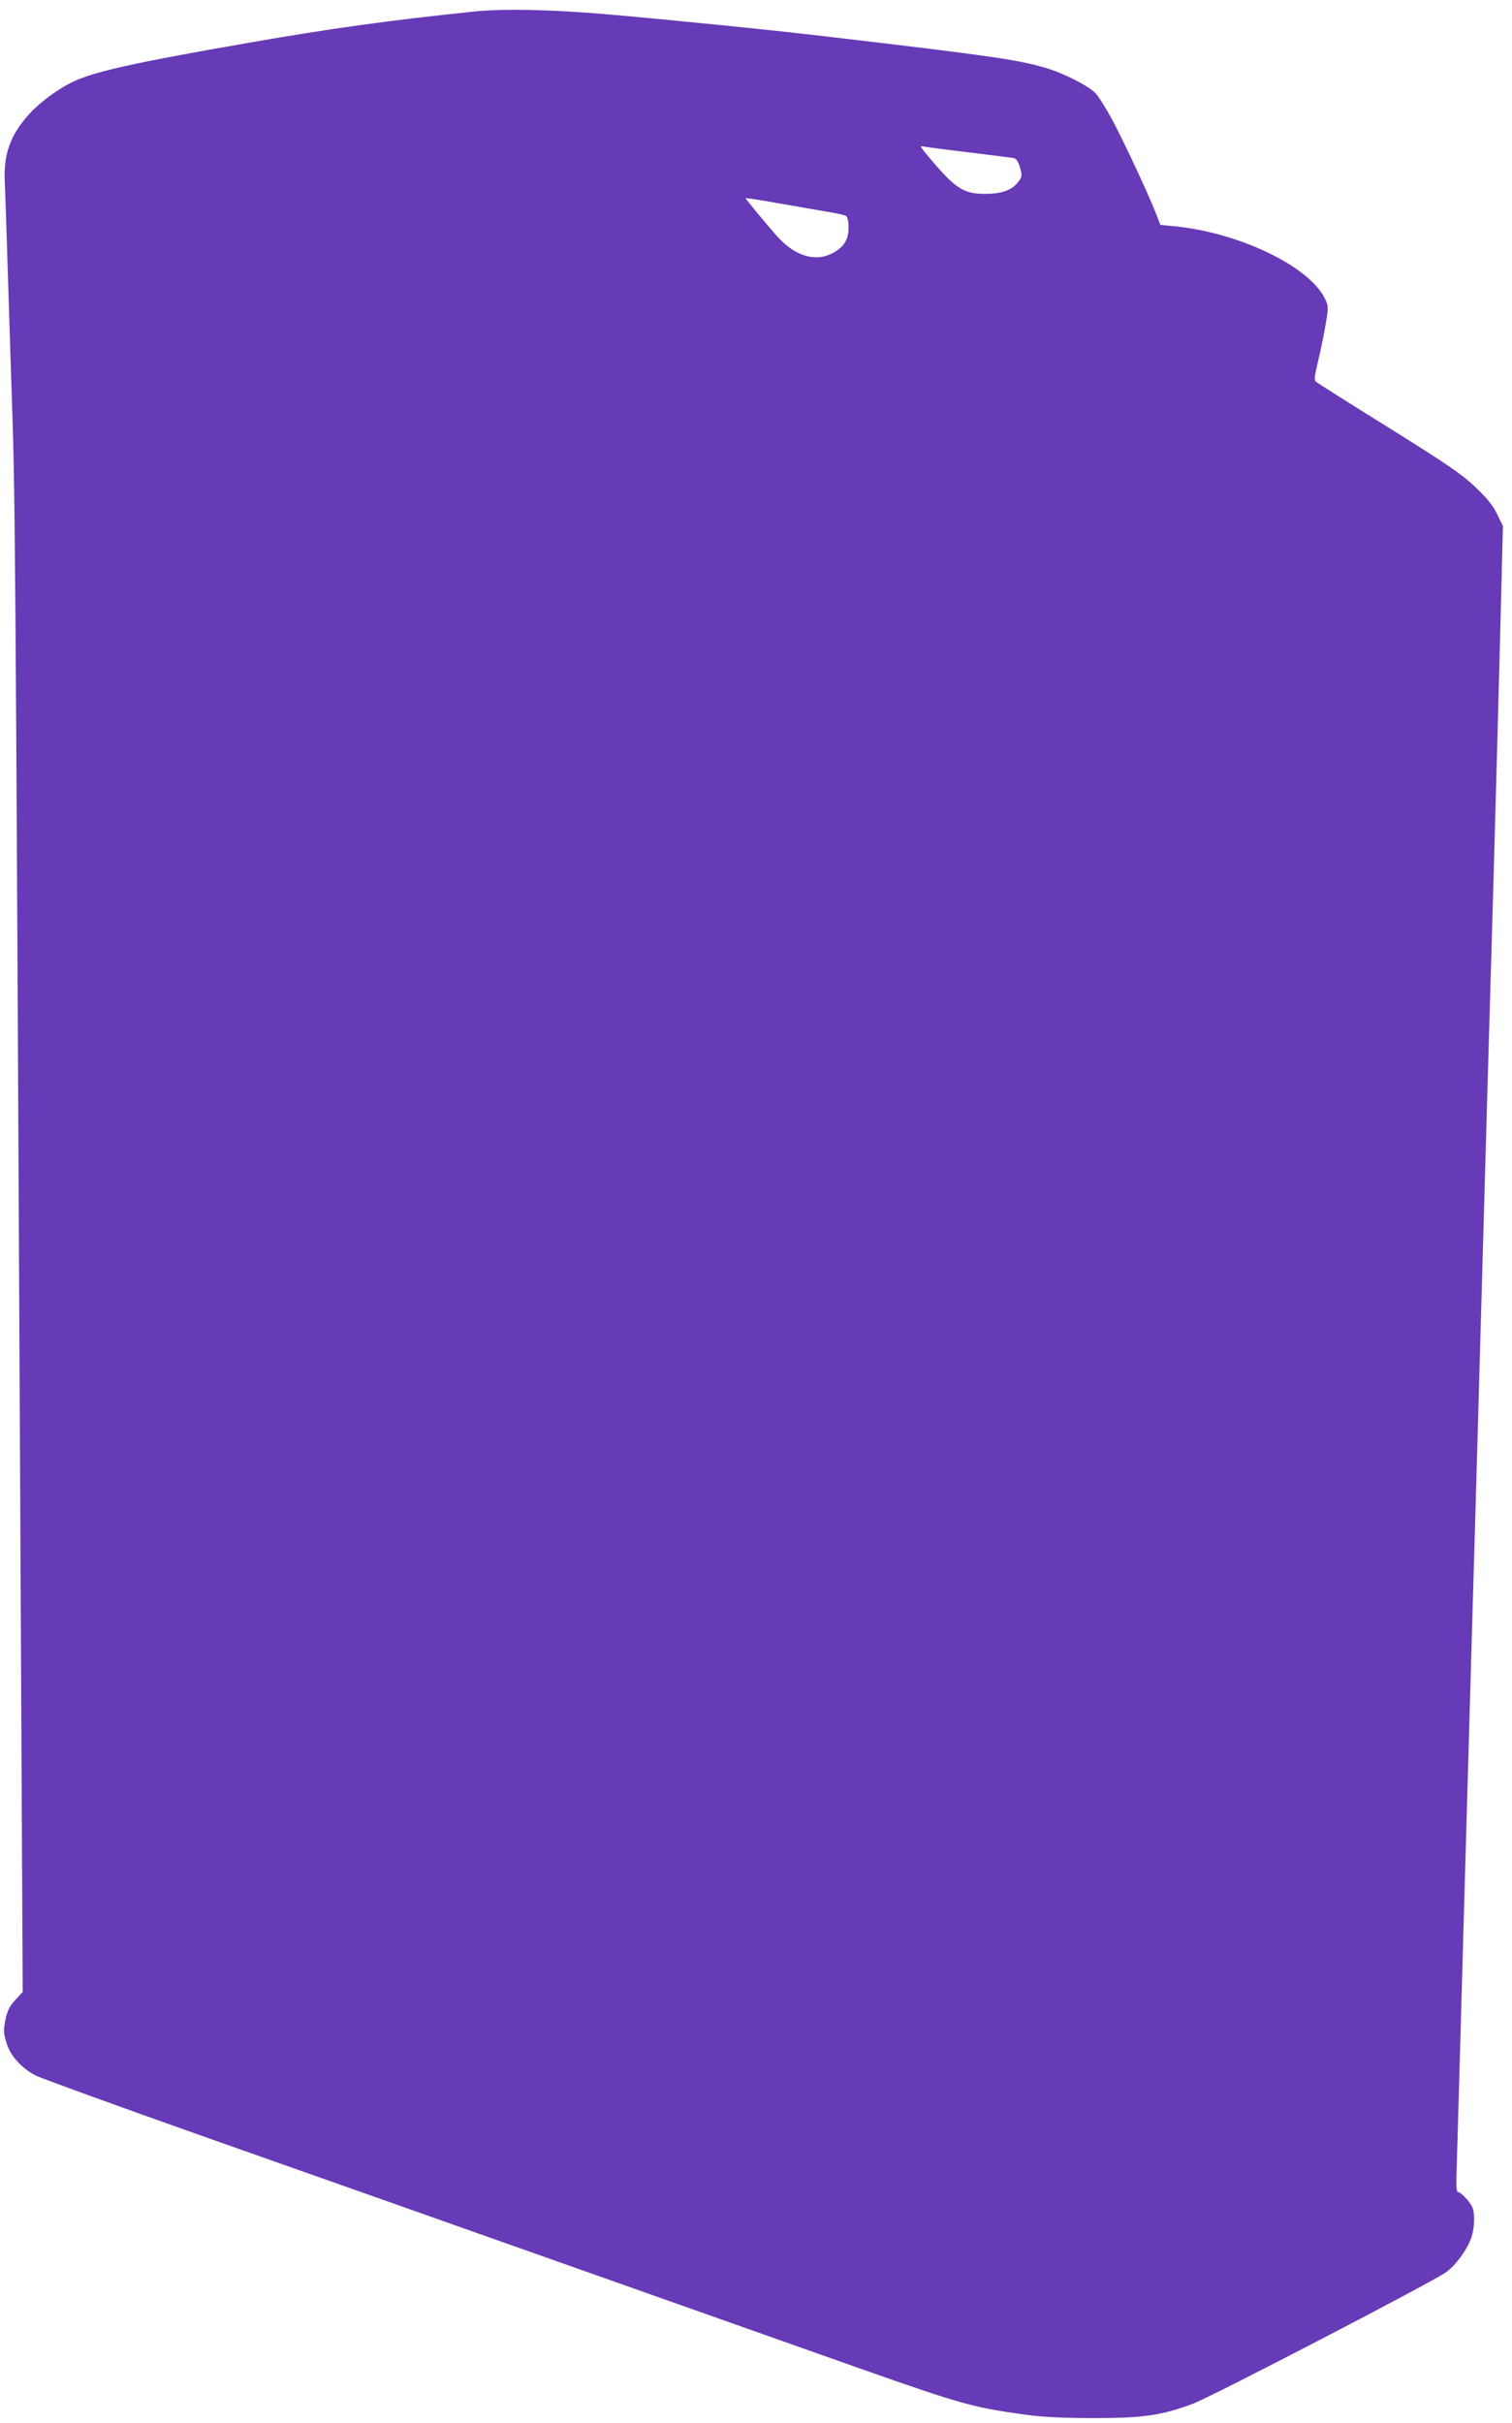 <?xml version="1.0" standalone="no"?>
<!DOCTYPE svg PUBLIC "-//W3C//DTD SVG 20010904//EN"
 "http://www.w3.org/TR/2001/REC-SVG-20010904/DTD/svg10.dtd">
<svg version="1.0" xmlns="http://www.w3.org/2000/svg"
 width="799pt" height="1280pt" viewBox="0 0 799 1280"
 preserveAspectRatio="xMidYMid meet">
<g transform="translate(0,1280) scale(0.1,-0.1)"
fill="#673ab7" stroke="none">
<path d="M2505 12739 c-452 -47 -748 -88 -1185 -164 -632 -110 -830 -155 -945
-212 -79 -40 -169 -108 -223 -168 -98 -110 -133 -209 -127 -352 2 -49 7 -176
10 -283 3 -107 15 -460 25 -785 21 -613 20 -489 50 -6519 l10 -1979 -39 -42
c-28 -30 -42 -57 -50 -94 -14 -68 -14 -79 6 -141 20 -63 80 -128 153 -165 28
-14 419 -156 868 -315 449 -158 1303 -460 1897 -670 594 -210 1309 -463 1589
-562 537 -189 600 -207 882 -245 90 -12 198 -17 359 -17 256 0 352 14 517 75
96 35 1270 645 1339 695 53 39 111 118 134 183 18 51 20 133 4 164 -16 31 -60
77 -74 77 -8 0 -11 30 -8 103 2 56 19 658 38 1337 19 679 40 1388 45 1575 6
187 28 972 50 1745 22 773 44 1558 50 1745 17 571 48 1724 55 2018 l7 278 -31
64 c-23 46 -54 85 -116 143 -70 67 -148 120 -457 313 -205 127 -378 237 -385
243 -9 8 -6 33 12 107 13 54 31 140 40 194 16 94 16 97 -4 138 -83 171 -455
349 -797 382 l-72 7 -18 46 c-34 93 -177 399 -237 510 -34 63 -74 126 -89 141
-42 41 -173 107 -268 134 -144 42 -299 64 -1125 161 -299 36 -850 91 -1193
121 -299 25 -540 30 -697 14z m2615 -744 c118 -14 225 -28 236 -30 15 -3 25
-18 34 -50 12 -42 11 -49 -7 -73 -32 -45 -87 -66 -173 -66 -120 -1 -161 26
-309 203 -39 47 -41 52 -20 47 13 -3 121 -17 239 -31z m-758 -312 c53 -8 102
-19 109 -24 8 -4 13 -29 13 -61 1 -65 -27 -108 -92 -139 -91 -44 -198 -8 -291
99 -70 80 -161 191 -161 195 0 2 73 -9 163 -25 89 -15 205 -36 259 -45z"/>
</g>
</svg>
